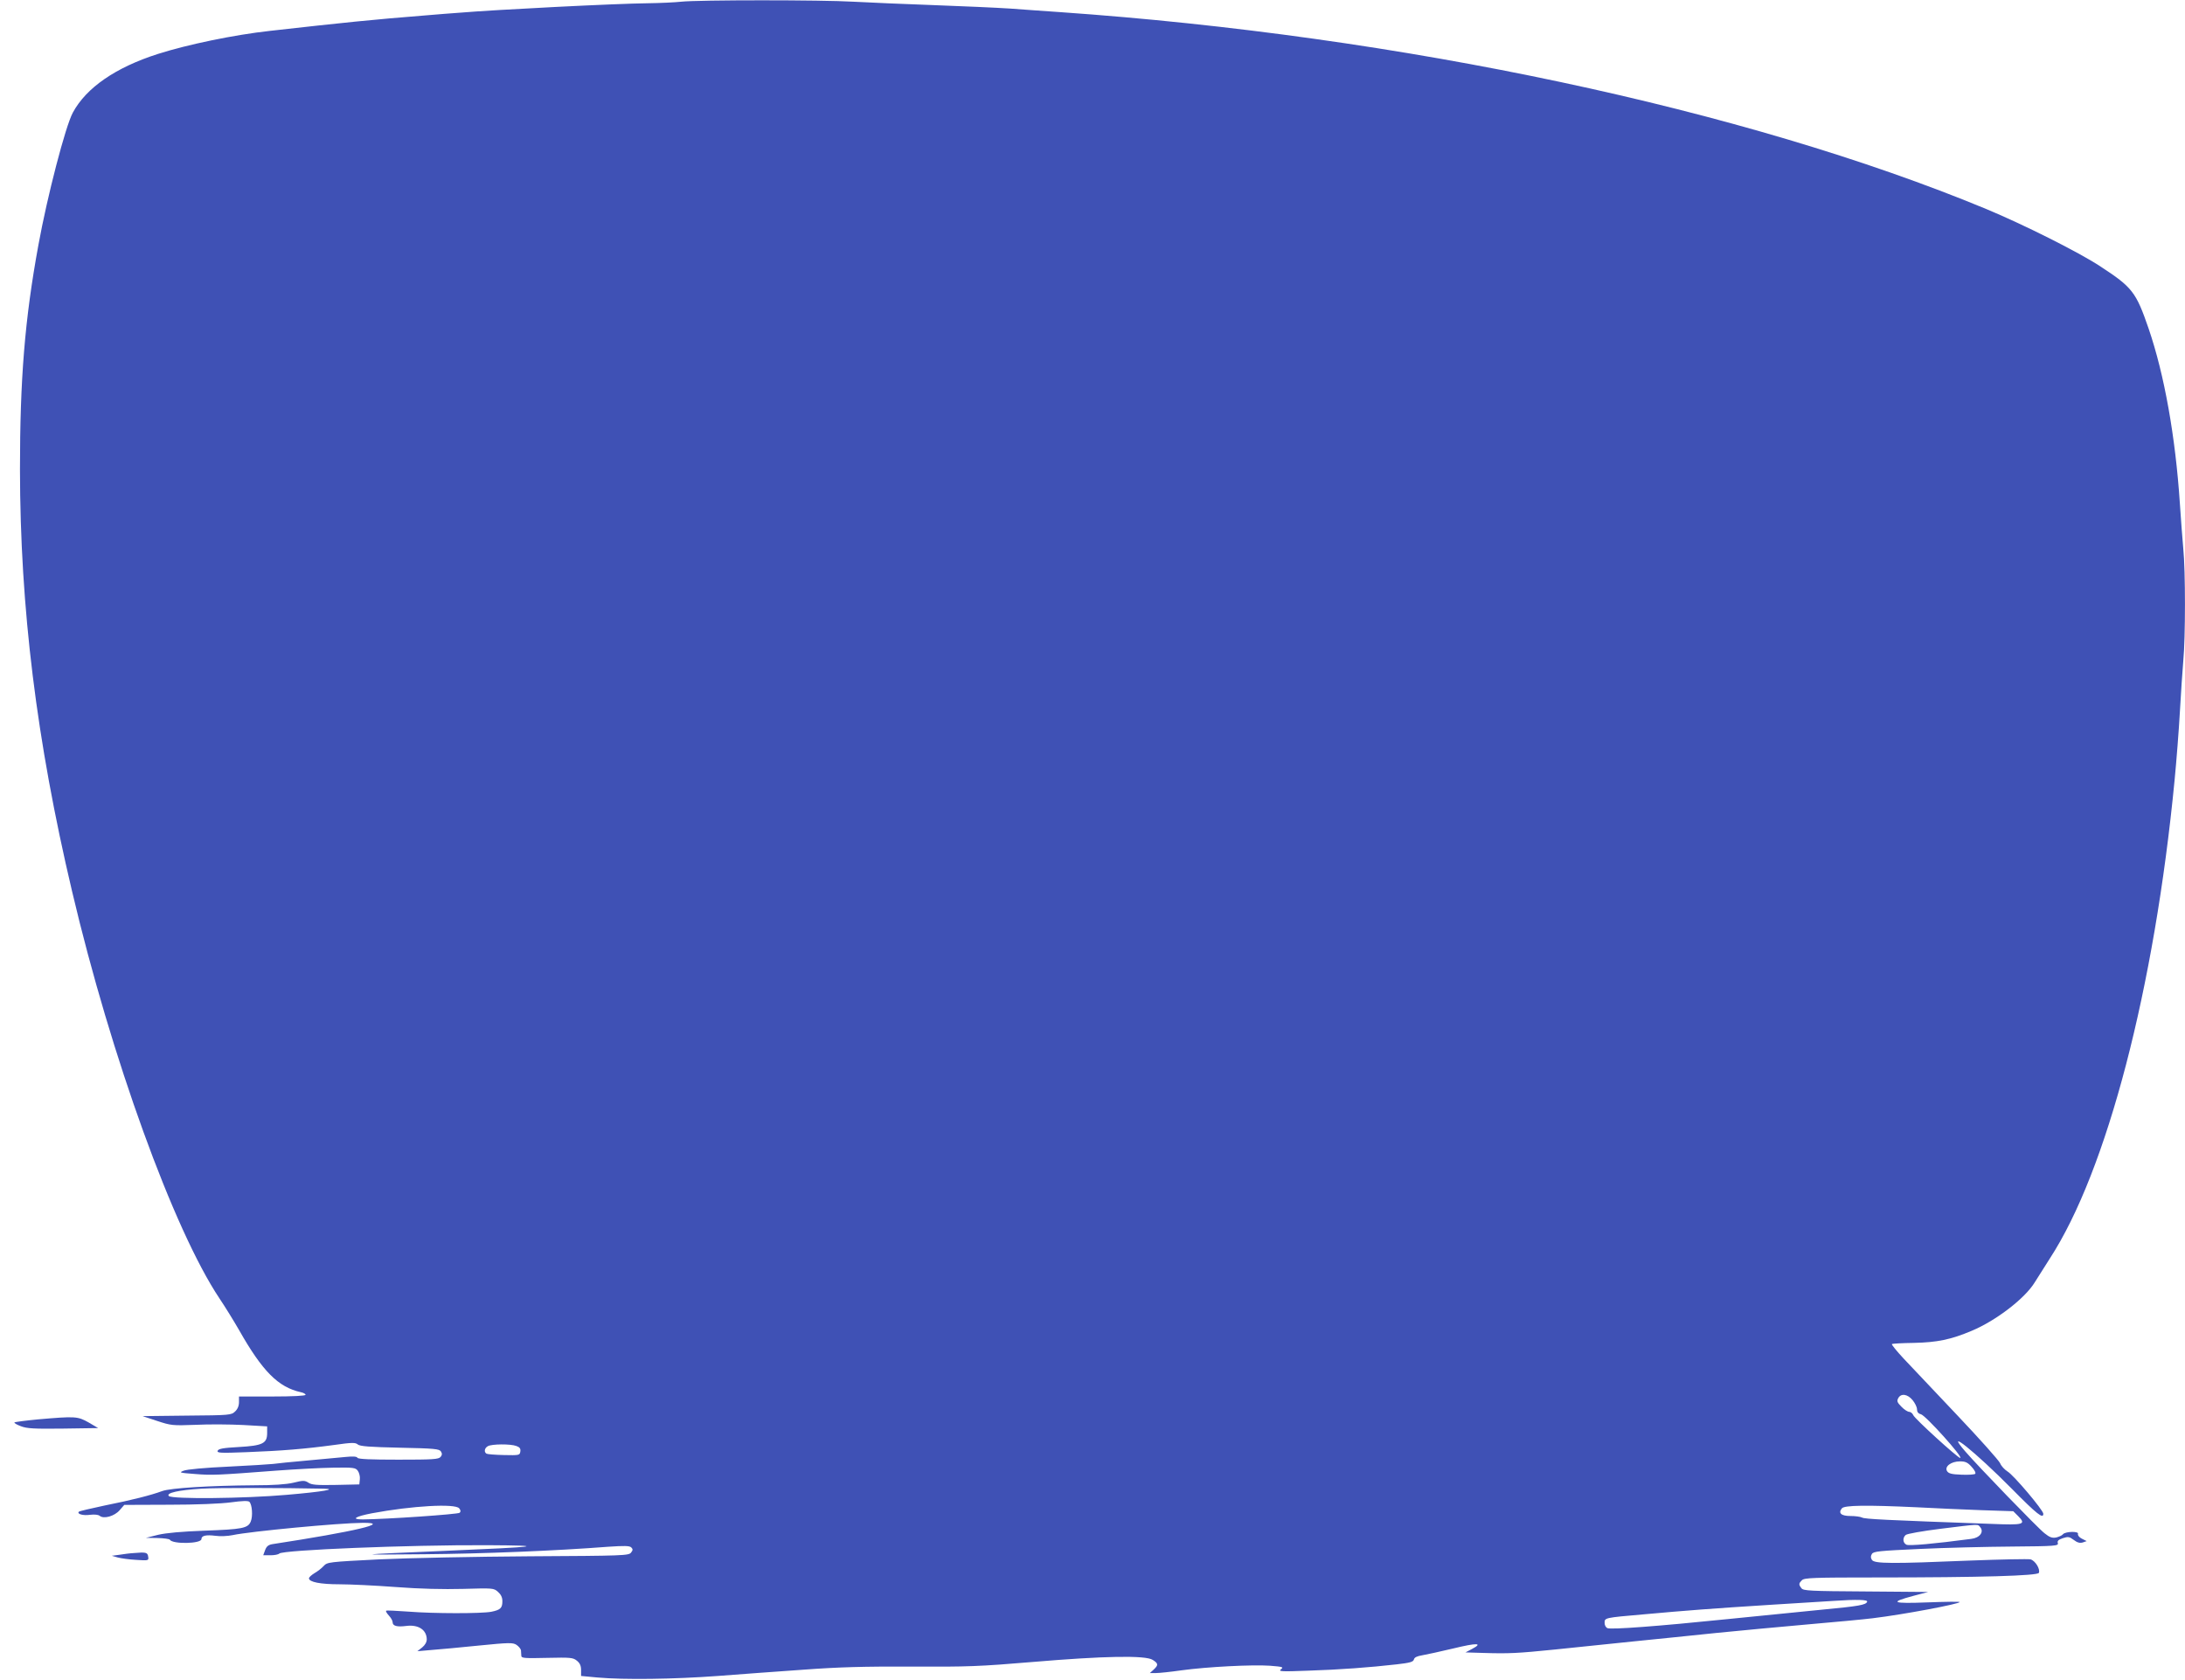 <?xml version="1.0" standalone="no"?>
<!DOCTYPE svg PUBLIC "-//W3C//DTD SVG 20010904//EN"
 "http://www.w3.org/TR/2001/REC-SVG-20010904/DTD/svg10.dtd">
<svg version="1.0" xmlns="http://www.w3.org/2000/svg"
 width="1280pt" height="984pt" viewBox="0 0 1280 984"
 preserveAspectRatio="xMidYMid meet">
<g transform="translate(0,984) scale(0.1,-0.1)"
fill="#3f51b5" stroke="none">
<path d="M3990 9830 c-36 -4 -123 -8 -195 -9 -185 -2 -884 -37 -1110 -56 -33
-2 -118 -9 -190 -15 -315 -25 -479 -42 -915 -91 -208 -23 -479 -79 -655 -135
-247 -79 -419 -197 -498 -343 -43 -78 -150 -490 -202 -776 -80 -436 -108 -785
-108 -1315 1 -812 97 -1589 305 -2470 229 -973 596 -1985 864 -2386 33 -49 84
-132 114 -184 137 -242 230 -336 363 -365 15 -3 27 -10 27 -15 0 -6 -74 -10
-195 -10 l-195 0 0 -33 c0 -22 -8 -41 -23 -55 -22 -21 -32 -22 -282 -24 l-260
-3 85 -28 c82 -27 90 -28 225 -23 77 4 203 3 280 -1 l140 -8 0 -39 c0 -61 -26
-74 -167 -82 -91 -5 -118 -10 -123 -22 -5 -13 16 -14 172 -8 207 8 340 19 510
42 105 15 125 15 139 3 13 -11 70 -15 247 -19 200 -4 231 -7 240 -22 8 -12 7
-21 -2 -32 -12 -14 -46 -16 -247 -16 -162 0 -235 3 -240 11 -4 8 -27 9 -68 5
-33 -3 -135 -13 -226 -21 -91 -8 -181 -17 -200 -20 -19 -2 -138 -10 -265 -16
-133 -6 -243 -16 -260 -24 -28 -11 -23 -12 68 -19 100 -8 125 -7 479 20 108 8
256 16 328 17 121 2 133 0 146 -18 8 -11 14 -33 12 -50 l-3 -30 -137 -3 c-111
-2 -142 0 -161 13 -22 14 -31 14 -88 0 -42 -10 -119 -15 -224 -15 -268 -2
-495 -16 -545 -34 -65 -24 -174 -52 -339 -85 -78 -17 -146 -32 -149 -36 -13
-13 25 -24 65 -18 27 3 48 1 57 -6 24 -20 87 -2 117 33 l27 31 263 1 c159 0
303 6 362 14 66 9 101 10 108 3 16 -16 21 -84 8 -115 -16 -40 -50 -46 -272
-54 -133 -5 -222 -13 -270 -24 l-72 -18 67 -1 c37 -1 69 -5 73 -10 16 -27 185
-24 185 4 0 20 27 26 82 19 27 -4 73 -2 101 4 103 22 621 71 762 72 172 1 -41
-50 -530 -125 -23 -4 -34 -13 -42 -35 l-11 -30 42 0 c23 0 46 4 52 10 21 21
754 51 1219 49 364 -2 303 -10 -245 -33 -543 -23 -551 -24 -125 -20 346 3 769
20 1080 44 91 6 123 6 133 -4 10 -10 10 -16 -1 -30 -13 -18 -44 -19 -593 -22
-323 -2 -713 -10 -883 -18 -296 -15 -304 -16 -325 -39 -12 -13 -36 -32 -54
-42 -18 -11 -32 -24 -32 -30 0 -22 68 -35 178 -35 61 0 210 -7 329 -16 143
-11 280 -14 396 -11 174 5 179 5 204 -17 18 -16 26 -33 26 -55 0 -40 -11 -51
-65 -62 -59 -11 -336 -11 -487 1 -69 5 -127 8 -129 5 -3 -3 4 -15 16 -28 12
-13 22 -30 22 -39 0 -22 25 -29 80 -22 70 9 119 -22 120 -78 0 -17 -10 -34
-27 -48 l-28 -22 80 7 c44 3 170 15 279 26 180 18 201 18 222 4 13 -9 25 -23
26 -33 0 -9 2 -24 2 -32 1 -13 23 -14 151 -11 138 3 152 2 175 -17 17 -14 24
-29 24 -54 l0 -35 96 -9 c155 -14 449 -10 705 9 132 10 359 27 505 37 204 15
350 19 630 18 328 -2 400 1 710 27 414 35 661 40 703 12 33 -21 34 -30 5 -57
l-22 -20 35 0 c20 0 87 7 150 16 154 21 415 34 518 27 76 -6 82 -8 65 -21 -17
-13 2 -14 159 -8 189 6 360 19 519 37 78 9 97 14 101 29 3 12 18 19 48 24 24
4 106 22 182 40 140 34 178 33 110 -3 l-38 -20 100 -3 c156 -5 206 -2 425 20
113 12 318 33 455 47 138 14 358 36 490 50 132 13 373 36 535 50 162 14 333
30 380 36 182 22 510 84 510 95 0 3 -84 2 -187 -2 -210 -8 -227 0 -85 38 l87
23 -365 3 c-329 2 -366 4 -377 19 -17 22 -16 28 3 47 14 14 67 16 437 16 613
0 945 10 951 27 9 23 -22 72 -49 79 -14 3 -173 0 -353 -7 -458 -19 -562 -19
-576 4 -8 12 -8 22 0 35 10 15 43 18 280 29 148 7 392 13 542 14 253 2 272 4
267 20 -4 13 3 20 29 29 31 10 39 9 64 -10 21 -16 36 -20 53 -15 l23 8 -28 14
c-16 8 -25 20 -23 28 7 17 -74 15 -88 -2 -5 -7 -24 -15 -40 -19 -24 -4 -38 1
-68 25 -41 32 -388 391 -464 479 -128 147 56 0 274 -220 146 -148 183 -177
183 -145 0 21 -174 227 -210 248 -17 11 -37 32 -43 48 -7 16 -120 143 -252
282 -132 140 -273 289 -314 332 -40 43 -71 81 -68 84 3 3 61 6 129 7 136 3
216 19 339 71 143 60 312 190 369 284 14 23 54 85 88 139 334 513 613 1581
731 2802 11 113 25 293 31 400 6 107 15 242 20 300 13 136 13 527 0 655 -5 55
-14 174 -20 265 -26 393 -91 756 -183 1025 -74 215 -95 242 -285 366 -127 83
-444 242 -667 335 -1413 585 -3431 1014 -5425 1153 -85 6 -218 15 -295 21 -77
5 -277 14 -445 20 -168 6 -379 15 -470 20 -185 11 -909 11 -1010 0z m7214
-8191 c14 -17 26 -41 26 -54 0 -15 7 -25 23 -29 28 -7 252 -256 230 -256 -14
0 -268 231 -275 251 -4 10 -15 19 -23 19 -9 0 -30 13 -46 30 -25 25 -28 33
-19 50 16 30 54 25 84 -11z m-8179 -269 c20 -7 26 -16 23 -33 -3 -21 -6 -22
-96 -20 -51 1 -97 5 -102 8 -16 10 -12 33 8 44 22 13 133 14 167 1z m8525
-122 c17 -18 26 -36 21 -41 -4 -4 -41 -7 -81 -5 -58 2 -75 7 -84 21 -16 27 24
57 76 57 31 0 45 -6 68 -32z m-9655 -128 c87 -2 -5 -18 -215 -36 -251 -22
-672 -26 -691 -7 -18 18 58 35 191 43 92 6 486 5 715 0z m795 -115 c9 -11 10
-19 3 -26 -9 -9 -431 -38 -568 -39 -71 0 -45 17 54 36 235 44 487 58 511 29z
m8540 6 c107 -6 278 -13 380 -17 l184 -6 29 -29 c48 -49 33 -53 -162 -45 -616
22 -738 28 -753 37 -10 5 -40 9 -68 9 -54 0 -73 17 -50 45 15 18 142 20 440 6z
m370 -116 c24 -28 -2 -63 -52 -69 -218 -29 -365 -42 -380 -34 -22 11 -23 41
-4 57 8 7 99 23 203 36 234 29 218 28 233 10z m-662 -437 c-7 -19 -46 -26
-268 -47 -113 -11 -360 -36 -550 -55 -410 -42 -680 -62 -703 -53 -10 4 -17 17
-17 31 0 30 -1 30 230 50 254 23 398 34 745 56 176 11 343 21 370 23 132 9
197 7 193 -5z"/>
<path d="M223 1526 c-73 -7 -135 -15 -138 -18 -4 -3 13 -13 37 -22 36 -14 78
-16 248 -14 l205 3 -56 33 c-64 36 -77 37 -296 18z"/>
<path d="M785 743 c-22 -1 -60 -6 -85 -10 l-45 -6 35 -10 c19 -5 68 -12 108
-14 72 -5 74 -4 70 19 -3 25 -14 27 -83 21z"/>
</g>
</svg>
